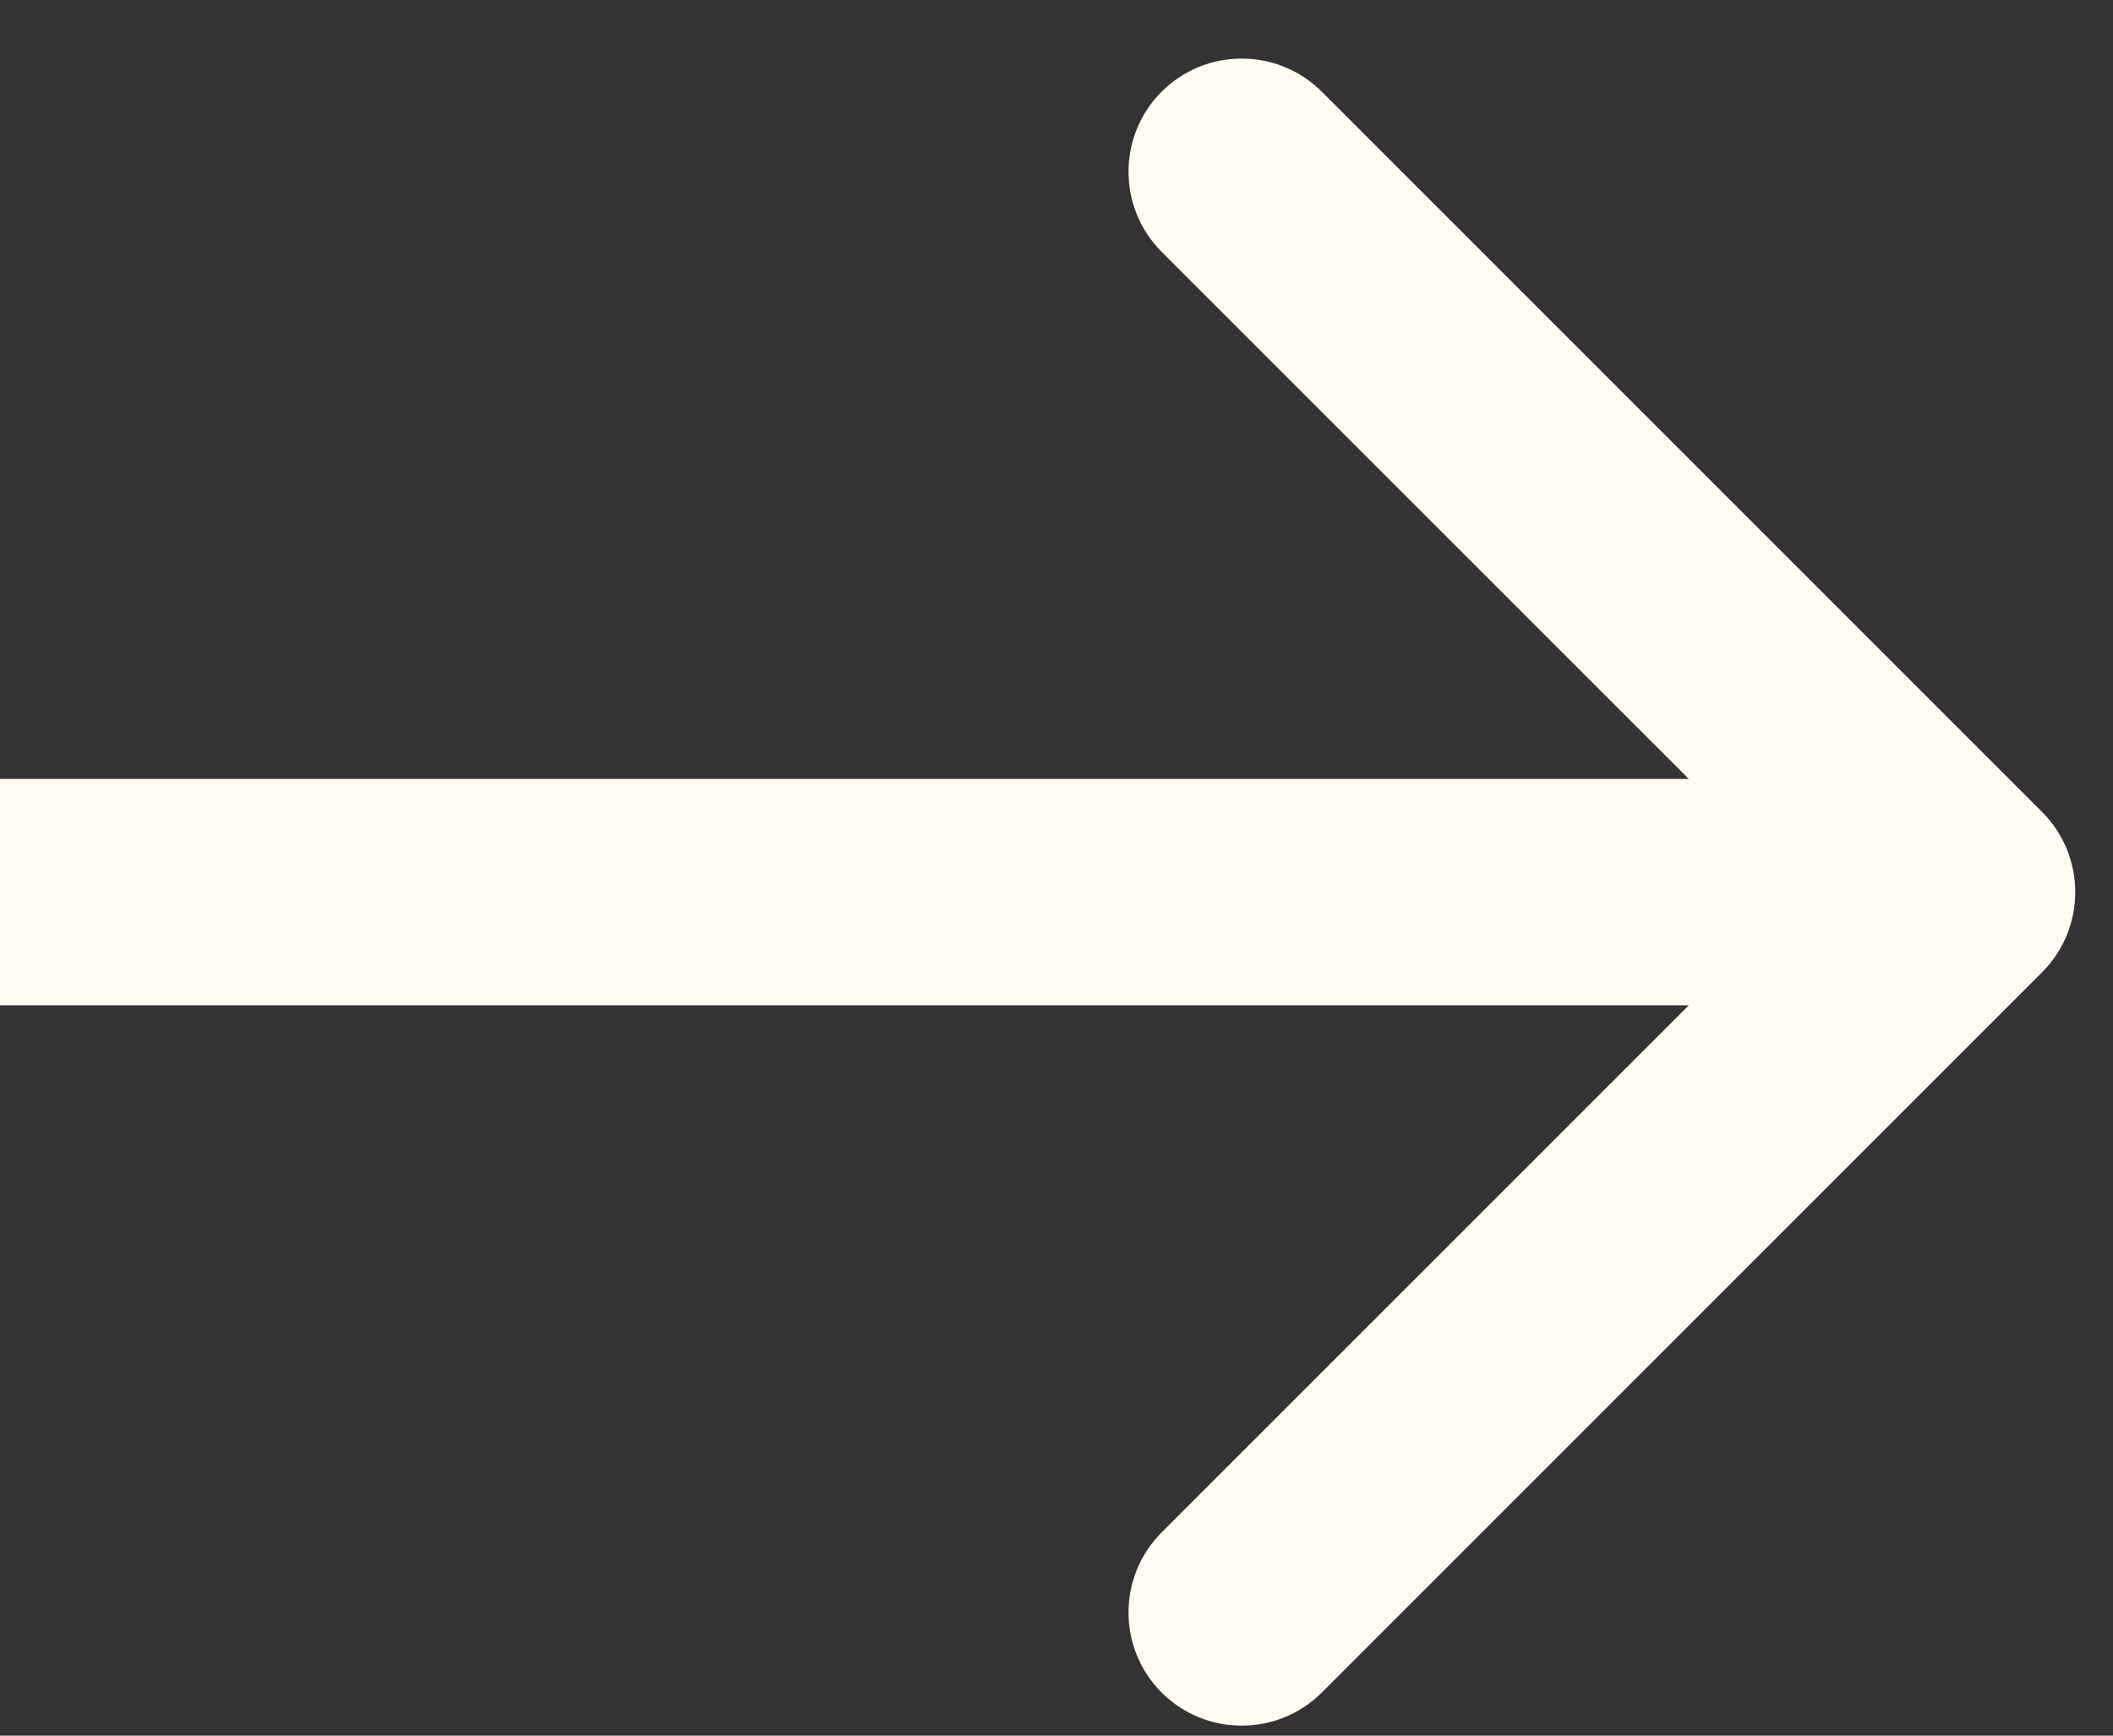 <svg width="28" height="23" viewBox="0 0 28 23" fill="none" xmlns="http://www.w3.org/2000/svg">
<rect x="0" y="0" width="28" height="23" fill="#333333" stroke="none"/>
<path d="M27.061 12.883C27.646 12.297 27.646 11.347 27.061 10.761L17.515 1.215C16.929 0.63 15.979 0.63 15.393 1.215C14.808 1.801 14.808 2.751 15.393 3.337L23.879 11.822L15.393 20.307C14.808 20.893 14.808 21.843 15.393 22.429C15.979 23.014 16.929 23.014 17.515 22.429L27.061 12.883ZM0 13.322H26V10.322H0V13.322Z" fill="#FFFAF2"/>
</svg>
